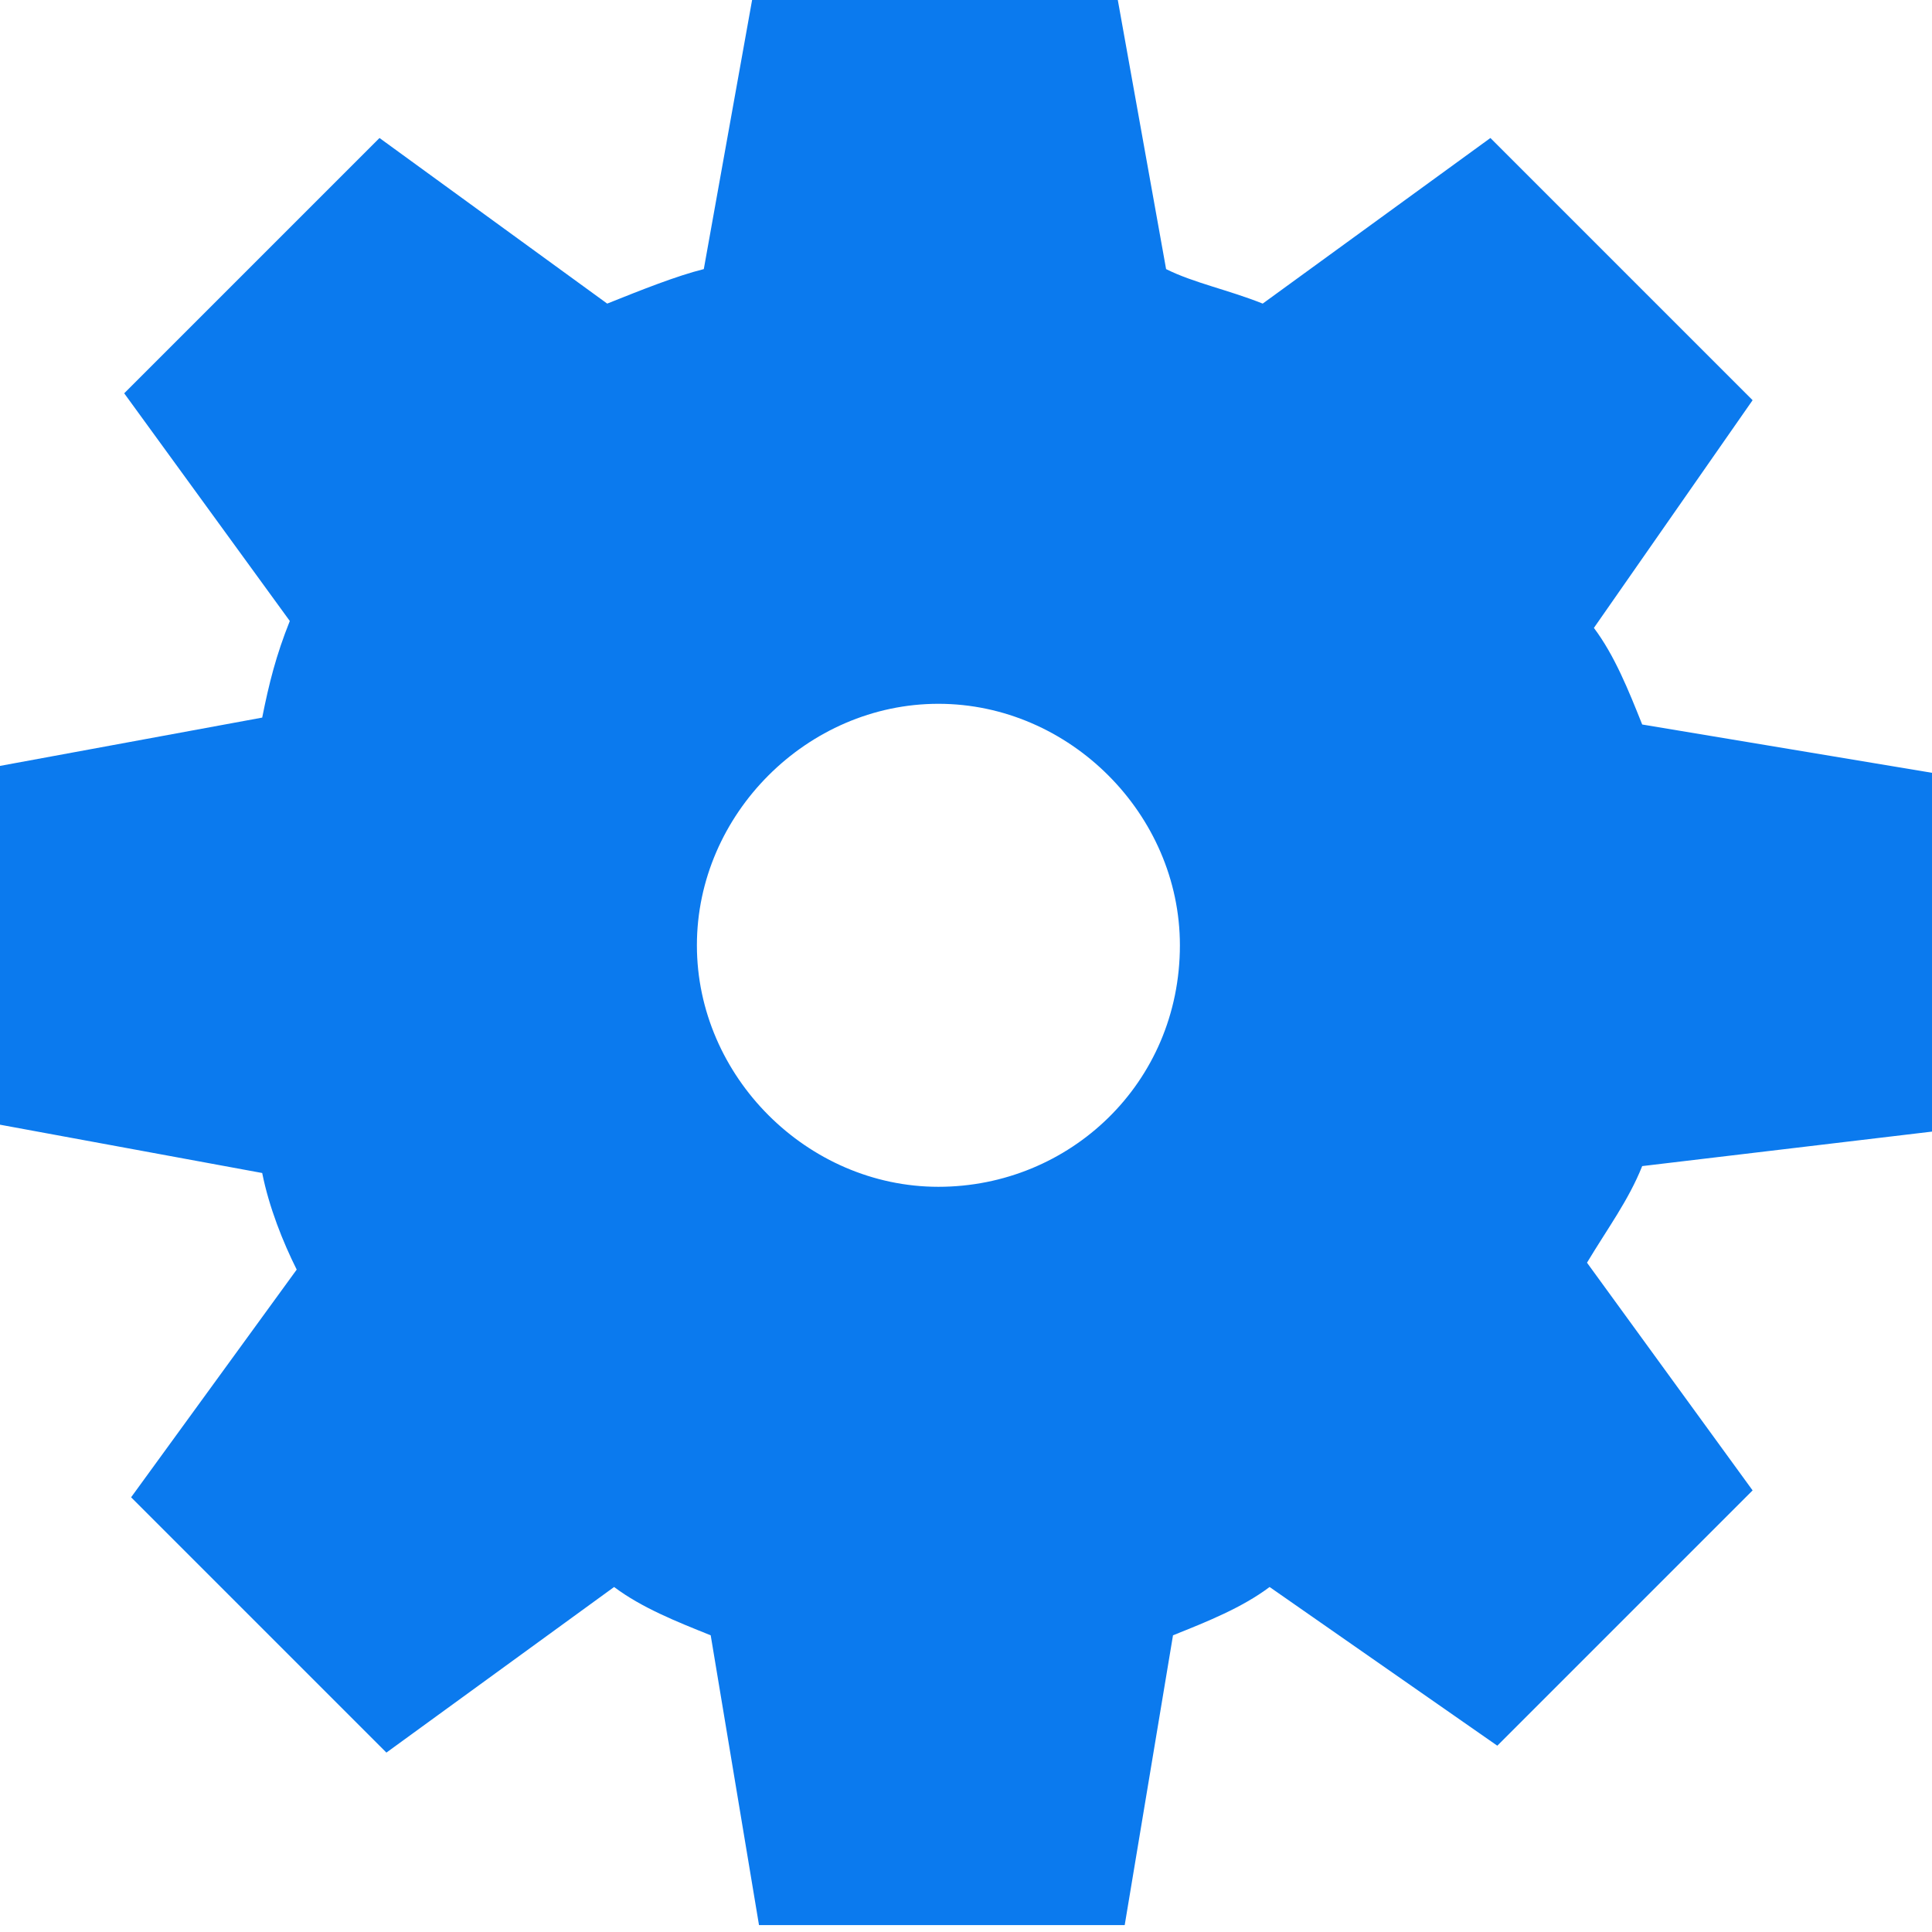 <?xml version="1.0" standalone="no"?><!DOCTYPE svg PUBLIC "-//W3C//DTD SVG 1.1//EN" "http://www.w3.org/Graphics/SVG/1.1/DTD/svg11.dtd"><svg t="1586758718775" class="icon" viewBox="0 0 1024 1024" version="1.1" xmlns="http://www.w3.org/2000/svg" p-id="52826" xmlns:xlink="http://www.w3.org/1999/xlink" width="200" height="200"><defs><style type="text/css"></style></defs><path d="M1024 599.771v-190.171l-153.6-25.6c-7.314-18.286-14.629-36.571-25.6-51.2l84.114-120.686L789.943 73.143l-120.686 87.771c-18.286-7.314-36.571-10.971-51.2-18.286L592.457 0h-193.829l-25.6 142.629c-14.629 3.657-32.914 10.971-51.2 18.286L201.143 73.143 65.829 208.457 153.6 329.143c-7.314 18.286-10.971 32.914-14.629 51.2l-138.971 25.6v190.171l138.971 25.6c3.657 18.286 10.971 36.571 18.286 51.2l-87.771 120.686 135.314 135.314L325.486 841.143c14.629 10.971 32.914 18.286 51.2 25.6l25.6 153.6h193.829l25.6-153.6c18.286-7.314 36.571-14.629 51.2-25.6l120.686 84.114 135.314-135.314-87.771-120.686c10.971-18.286 21.943-32.914 29.257-51.2l153.6-18.286z m-526.629 29.257c-69.486 0-128-58.514-128-128s58.514-128 128-128 128 58.514 128 128c0 73.143-58.514 128-128 128" fill="#0B7AEE" p-id="52827"></path></svg>